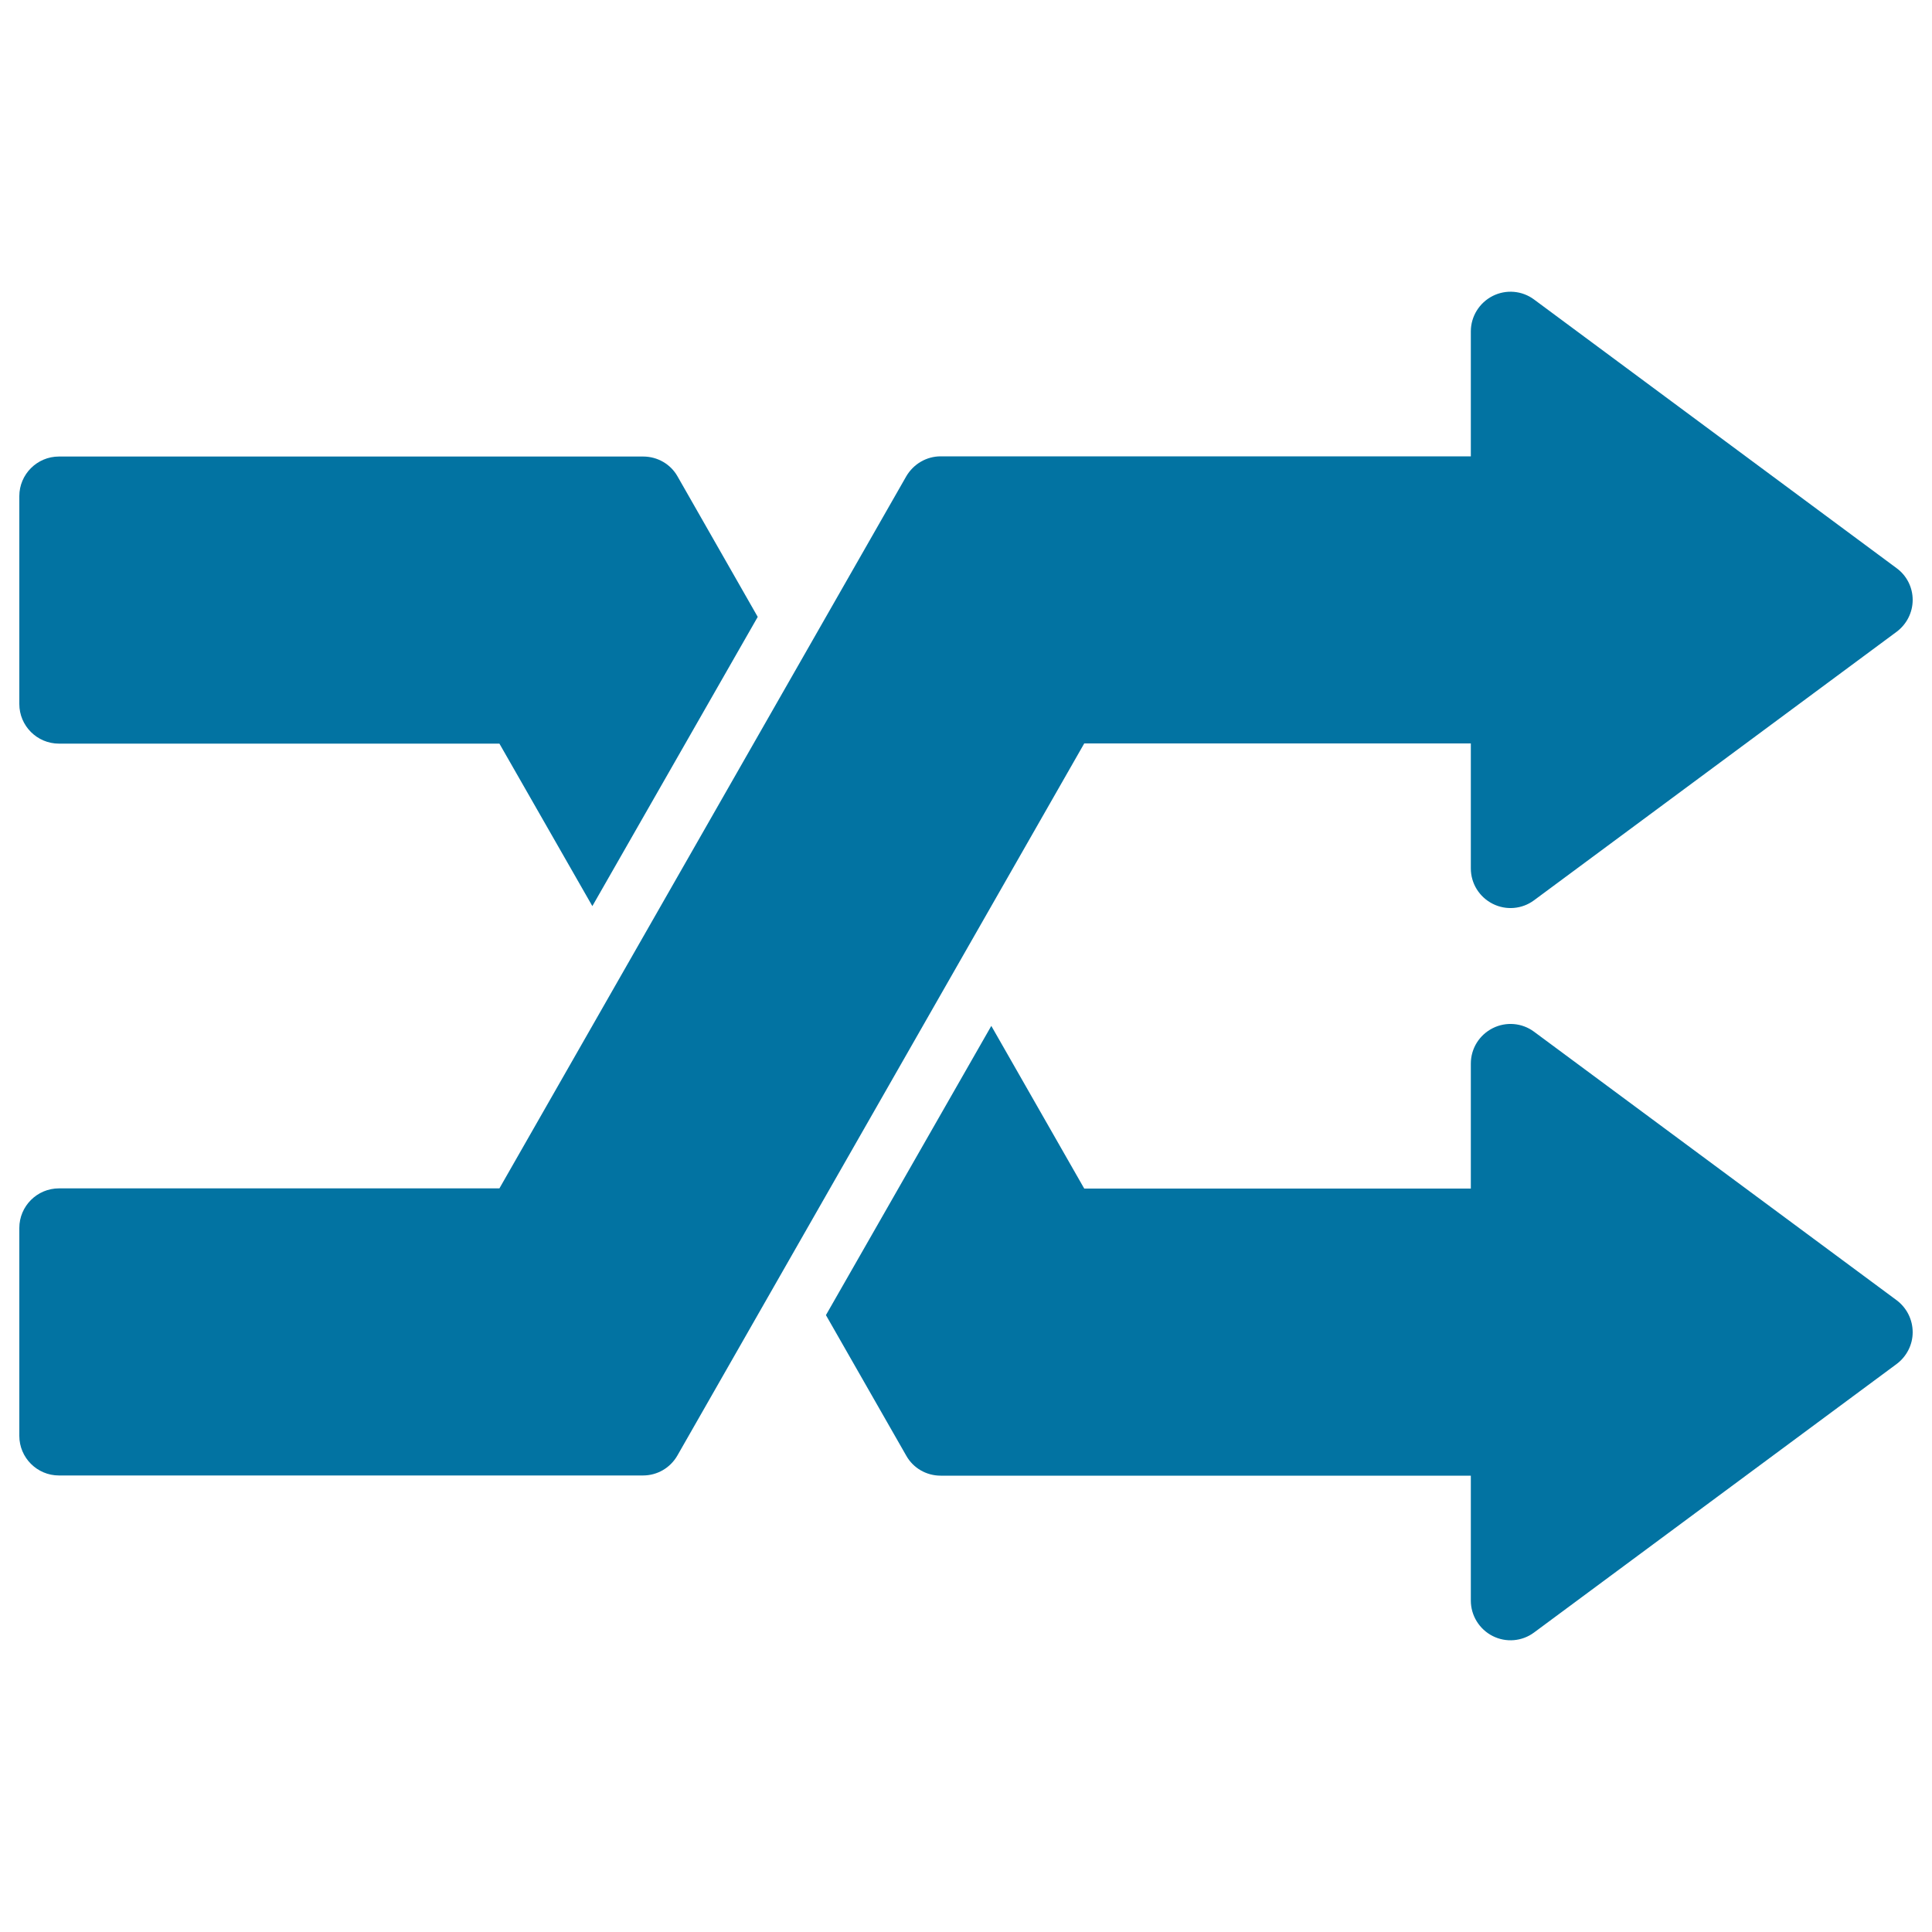 <svg xmlns="http://www.w3.org/2000/svg" viewBox="0 0 1000 1000" style="fill:#0273a2">
<title>Shuffle Arrows SVG icon</title>
<g><g><path d="M761.3,384.8v64.7c0,7.8,4.4,14.8,11.3,18.3s15.2,2.8,21.4-1.8l187.7-139c5.2-3.9,8.3-10,8.3-16.5c0-6.5-3.1-12.6-8.3-16.4L794,155c-6.2-4.6-14.5-5.3-21.4-1.8c-6.9,3.5-11.3,10.6-11.3,18.3v64.7H486.9c-7.4,0-14.1,4-17.8,10.3L258.5,615.1h-228c-11.3,0-20.5,9.2-20.5,20.5v107.6c0,11.3,9.2,20.5,20.5,20.5h302.3c7.4,0,14.1-3.9,17.8-10.3l210.6-368.6L761.3,384.8L761.3,384.8z"/><path d="M981.7,673L794,534c-6.2-4.6-14.5-5.3-21.4-1.8c-6.9,3.5-11.3,10.5-11.3,18.3v64.7H561.2L513.1,531l-85.6,149.7l41.6,72.8c3.6,6.4,10.4,10.3,17.8,10.3h274.4v64.7c0,7.7,4.4,14.8,11.3,18.3c6.9,3.5,15.2,2.8,21.4-1.8l187.7-139c5.2-3.9,8.3-10,8.3-16.4C990,683,986.9,676.9,981.7,673z"/><path d="M30.5,384.9h228l48.1,84.1l85.6-149.7l-41.5-72.7c-3.6-6.4-10.4-10.3-17.8-10.3H30.5c-11.3,0-20.5,9.2-20.5,20.5v107.6C10,375.7,19.2,384.9,30.5,384.9z"/></g></g>
</svg>